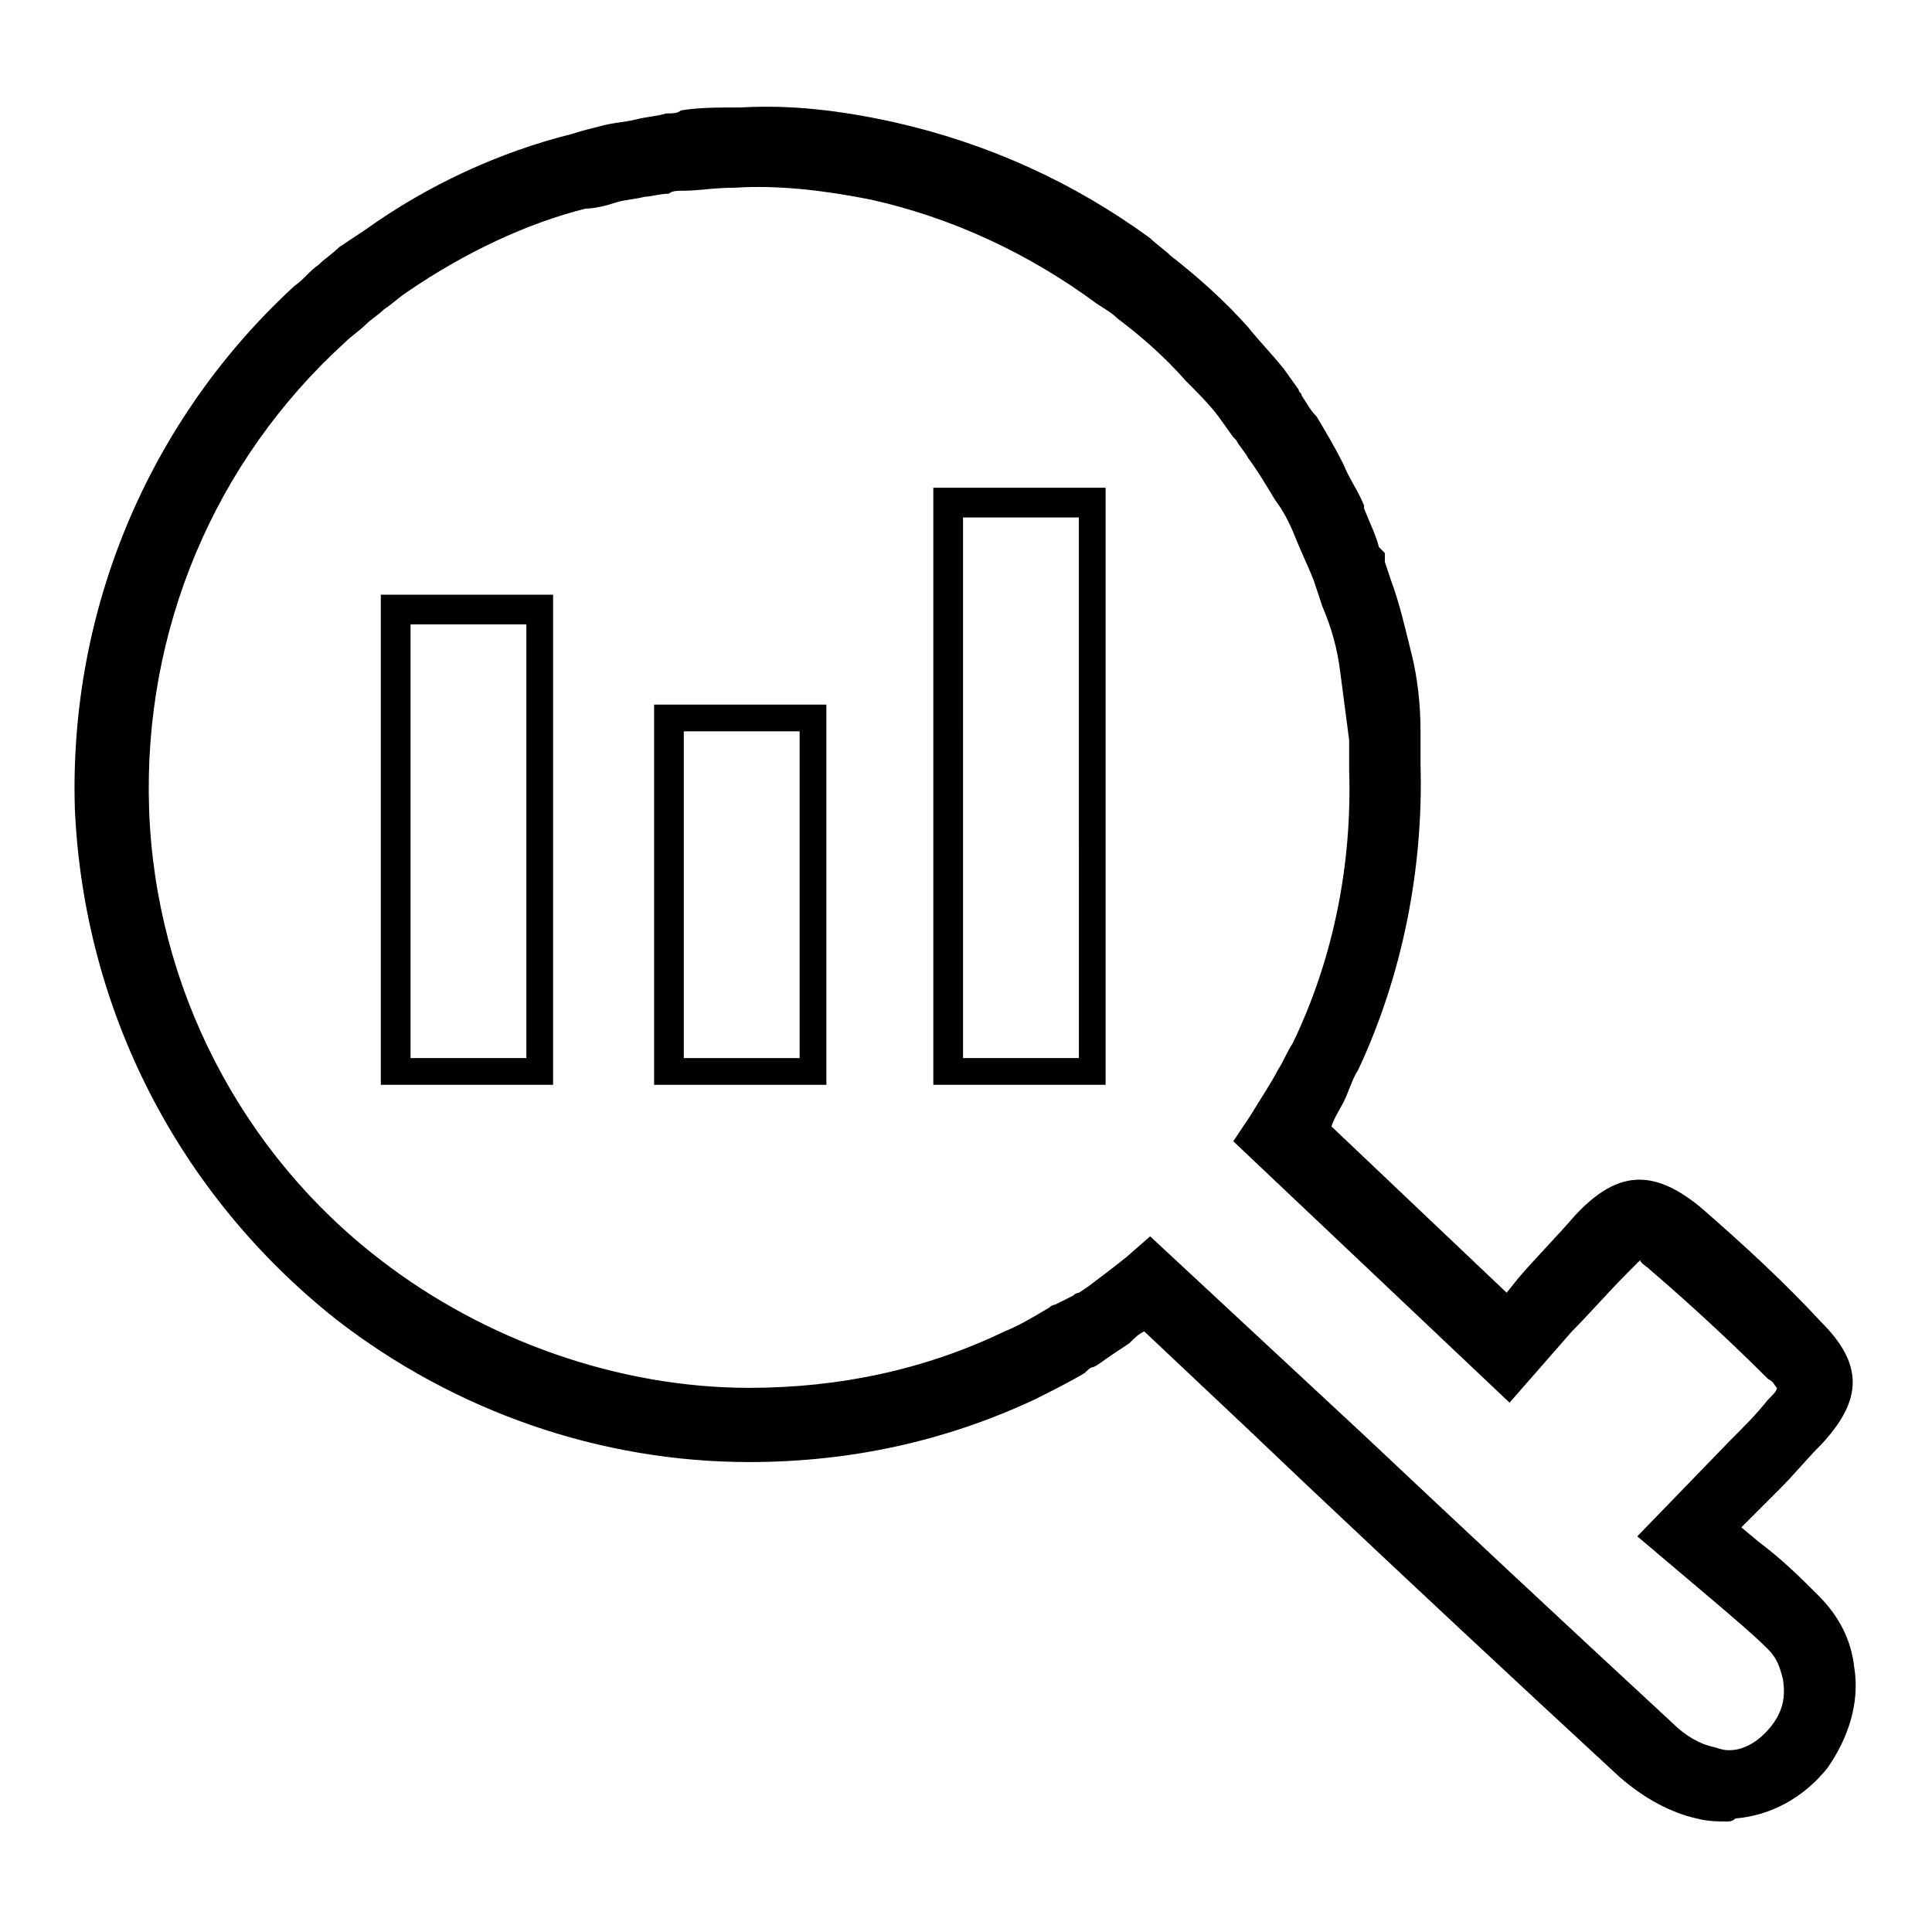 <?xml version="1.0" encoding="UTF-8"?>
<!-- Uploaded to: SVG Repo, www.svgrepo.com, Generator: SVG Repo Mixer Tools -->
<svg fill="#000000" width="800px" height="800px" version="1.1" viewBox="144 144 512 512" xmlns="http://www.w3.org/2000/svg">
 <g>
  <path d="m317.34 330.73v100.76h45.656v-100.76zm38.57 93.676h-30.699v-86.594h30.699z"/>
  <path d="m244.92 301.6v129.89h45.656l0.004-129.89zm38.574 122.8h-30.699v-114.93h30.699z"/>
  <path d="m391.34 273.26v158.23h45.656v-158.23zm38.574 151.14h-30.699l-0.004-143.27h30.699z"/>
  <path d="m601.52 626.71c-2.363 0-4.723 0-7.871-0.789-7.086-1.574-14.168-5.512-20.469-11.02-30.699-28.34-55.105-51.168-82.656-77.145l-15.742-14.957-27.555-25.977c-1.574 0.789-2.363 1.574-3.938 3.148l-4.723 3.148c-2.363 1.574-3.148 2.363-4.723 3.148-0.789 0-1.574 0.789-2.363 1.574-3.938 2.363-8.66 4.723-13.383 7.086-23.617 11.02-48.805 16.531-75.57 16.531-39.359 0-77.934-13.383-109.42-37.785-41.719-33.062-66.91-81.871-69.273-135.4-1.574-52.742 19.684-103.12 58.254-138.55 2.363-1.574 3.938-3.938 6.297-5.512 1.574-1.574 3.938-3.148 5.512-4.723 2.363-1.574 4.723-3.148 7.086-4.723 16.531-11.809 35.426-20.469 54.316-25.191 2.363-0.789 5.512-1.574 8.66-2.363 3.148-0.789 5.512-0.789 8.66-1.574 3.148-0.789 5.512-0.789 7.871-1.574 1.574 0 3.148 0 3.938-0.789 4.723-0.789 9.445-0.789 15.742-0.789 13.383-0.789 26.766 0.789 40.934 3.938 24.402 5.512 47.23 15.742 67.699 30.699 1.574 1.574 3.938 3.148 5.512 4.723 7.086 5.512 14.168 11.809 20.469 18.895 3.148 3.938 6.297 7.086 9.445 11.02l3.938 5.512c0 0.789 0.789 0.789 0.789 1.574 1.574 2.363 2.363 3.938 3.938 5.512 2.363 3.938 4.723 7.871 7.086 12.594 1.574 3.938 3.938 7.086 5.512 11.02v0.789c1.574 3.938 3.148 7.086 3.938 10.234l1.574 1.574v2.363l1.574 4.723c2.363 6.297 3.938 13.383 5.512 19.68 1.574 6.297 2.363 13.383 2.363 20.469v6.297 2.363c0.789 27.551-4.723 55.891-16.531 81.082-1.574 2.363-2.363 5.512-3.938 8.66-0.789 1.574-2.363 3.938-3.148 6.297l46.445 44.082 3.148-3.938c4.723-5.512 10.234-11.02 14.957-16.531 11.02-11.809 20.469-12.594 33.062-2.363 11.809 10.234 22.828 20.469 32.273 30.699 11.02 11.02 11.02 20.469 0 32.273-3.938 3.938-7.086 7.871-11.02 11.809l-10.234 10.234 4.723 3.938c6.297 4.723 11.02 9.445 15.742 14.168 5.512 5.512 8.66 11.809 9.445 18.895 1.574 9.445-1.574 18.895-7.086 26.766-6.297 7.871-14.957 12.594-24.402 13.383-0.793 0.789-1.582 0.789-2.367 0.789zm-96.828-103.12c26.766 25.191 51.168 48.02 82.656 77.145 3.148 3.148 7.086 5.512 11.02 6.297 2.363 0.789 3.148 0.789 3.938 0.789 3.938 0 7.871-2.363 11.02-6.297 3.148-3.938 3.938-7.871 3.148-12.594-0.789-3.148-1.574-5.512-3.938-7.871-3.938-3.938-8.66-7.871-14.168-12.594l-20.469-17.32 24.402-25.191c3.938-3.938 7.086-7.086 10.234-11.02 1.574-1.574 2.363-2.363 2.363-3.148-0.789-0.789-0.789-1.574-2.363-2.363-9.445-9.445-20.469-19.68-31.488-29.125-0.789-0.789-2.363-1.574-2.363-2.363-0.789 0.789-1.574 1.574-3.148 3.148-5.512 5.512-10.234 11.02-14.957 15.742l-16.531 18.895-73.211-69.273 4.723-7.086c2.363-3.938 5.512-8.66 7.086-11.809 1.574-2.363 2.363-4.723 3.938-7.086 11.02-22.828 15.742-48.02 14.957-72.422v-1.578-6.297c-0.789-6.297-1.574-11.809-2.363-18.105-0.789-6.297-2.363-11.809-4.723-17.32l-2.356-7.078c-1.574-3.938-3.148-7.086-4.723-11.02-1.574-3.938-3.148-7.086-5.512-10.234-2.363-3.938-4.723-7.871-7.086-11.02-0.789-1.574-2.363-3.148-3.148-4.723l-0.789-0.789-3.938-5.512c-2.363-3.148-5.512-6.297-8.66-9.445-5.512-6.297-11.809-11.809-18.105-16.531-1.574-1.574-3.148-2.363-5.512-3.938-18.105-13.383-38.574-22.828-59.828-27.551-11.809-2.363-24.402-3.938-36.211-3.148-5.512 0-9.445 0.789-13.383 0.789-1.574 0-3.148 0-3.938 0.789-2.363 0-4.723 0.789-6.297 0.789-3.148 0.789-5.512 0.789-7.871 1.574-2.363 0.789-5.512 1.574-7.871 1.574-15.738 3.93-32.27 11.801-47.227 22.035-2.363 1.574-3.938 3.148-6.297 4.723-1.574 1.574-3.148 2.363-4.723 3.938-1.574 1.574-3.938 3.148-5.512 4.723-34.637 31.488-53.531 76.359-51.957 123.59 1.574 47.23 24.402 91.316 61.402 119.66 27.551 21.254 62.977 33.852 97.613 33.852 23.617 0 46.445-4.723 67.699-14.957 3.938-1.574 7.871-3.938 11.809-6.297 0.789-0.789 1.574-0.789 1.574-0.789 1.574-0.789 3.148-1.574 4.723-2.363 0 0 0.789-0.789 1.574-0.789l2.363-1.574c3.148-2.363 6.297-4.723 10.234-7.871l6.297-5.512z"/>
 </g>
</svg>